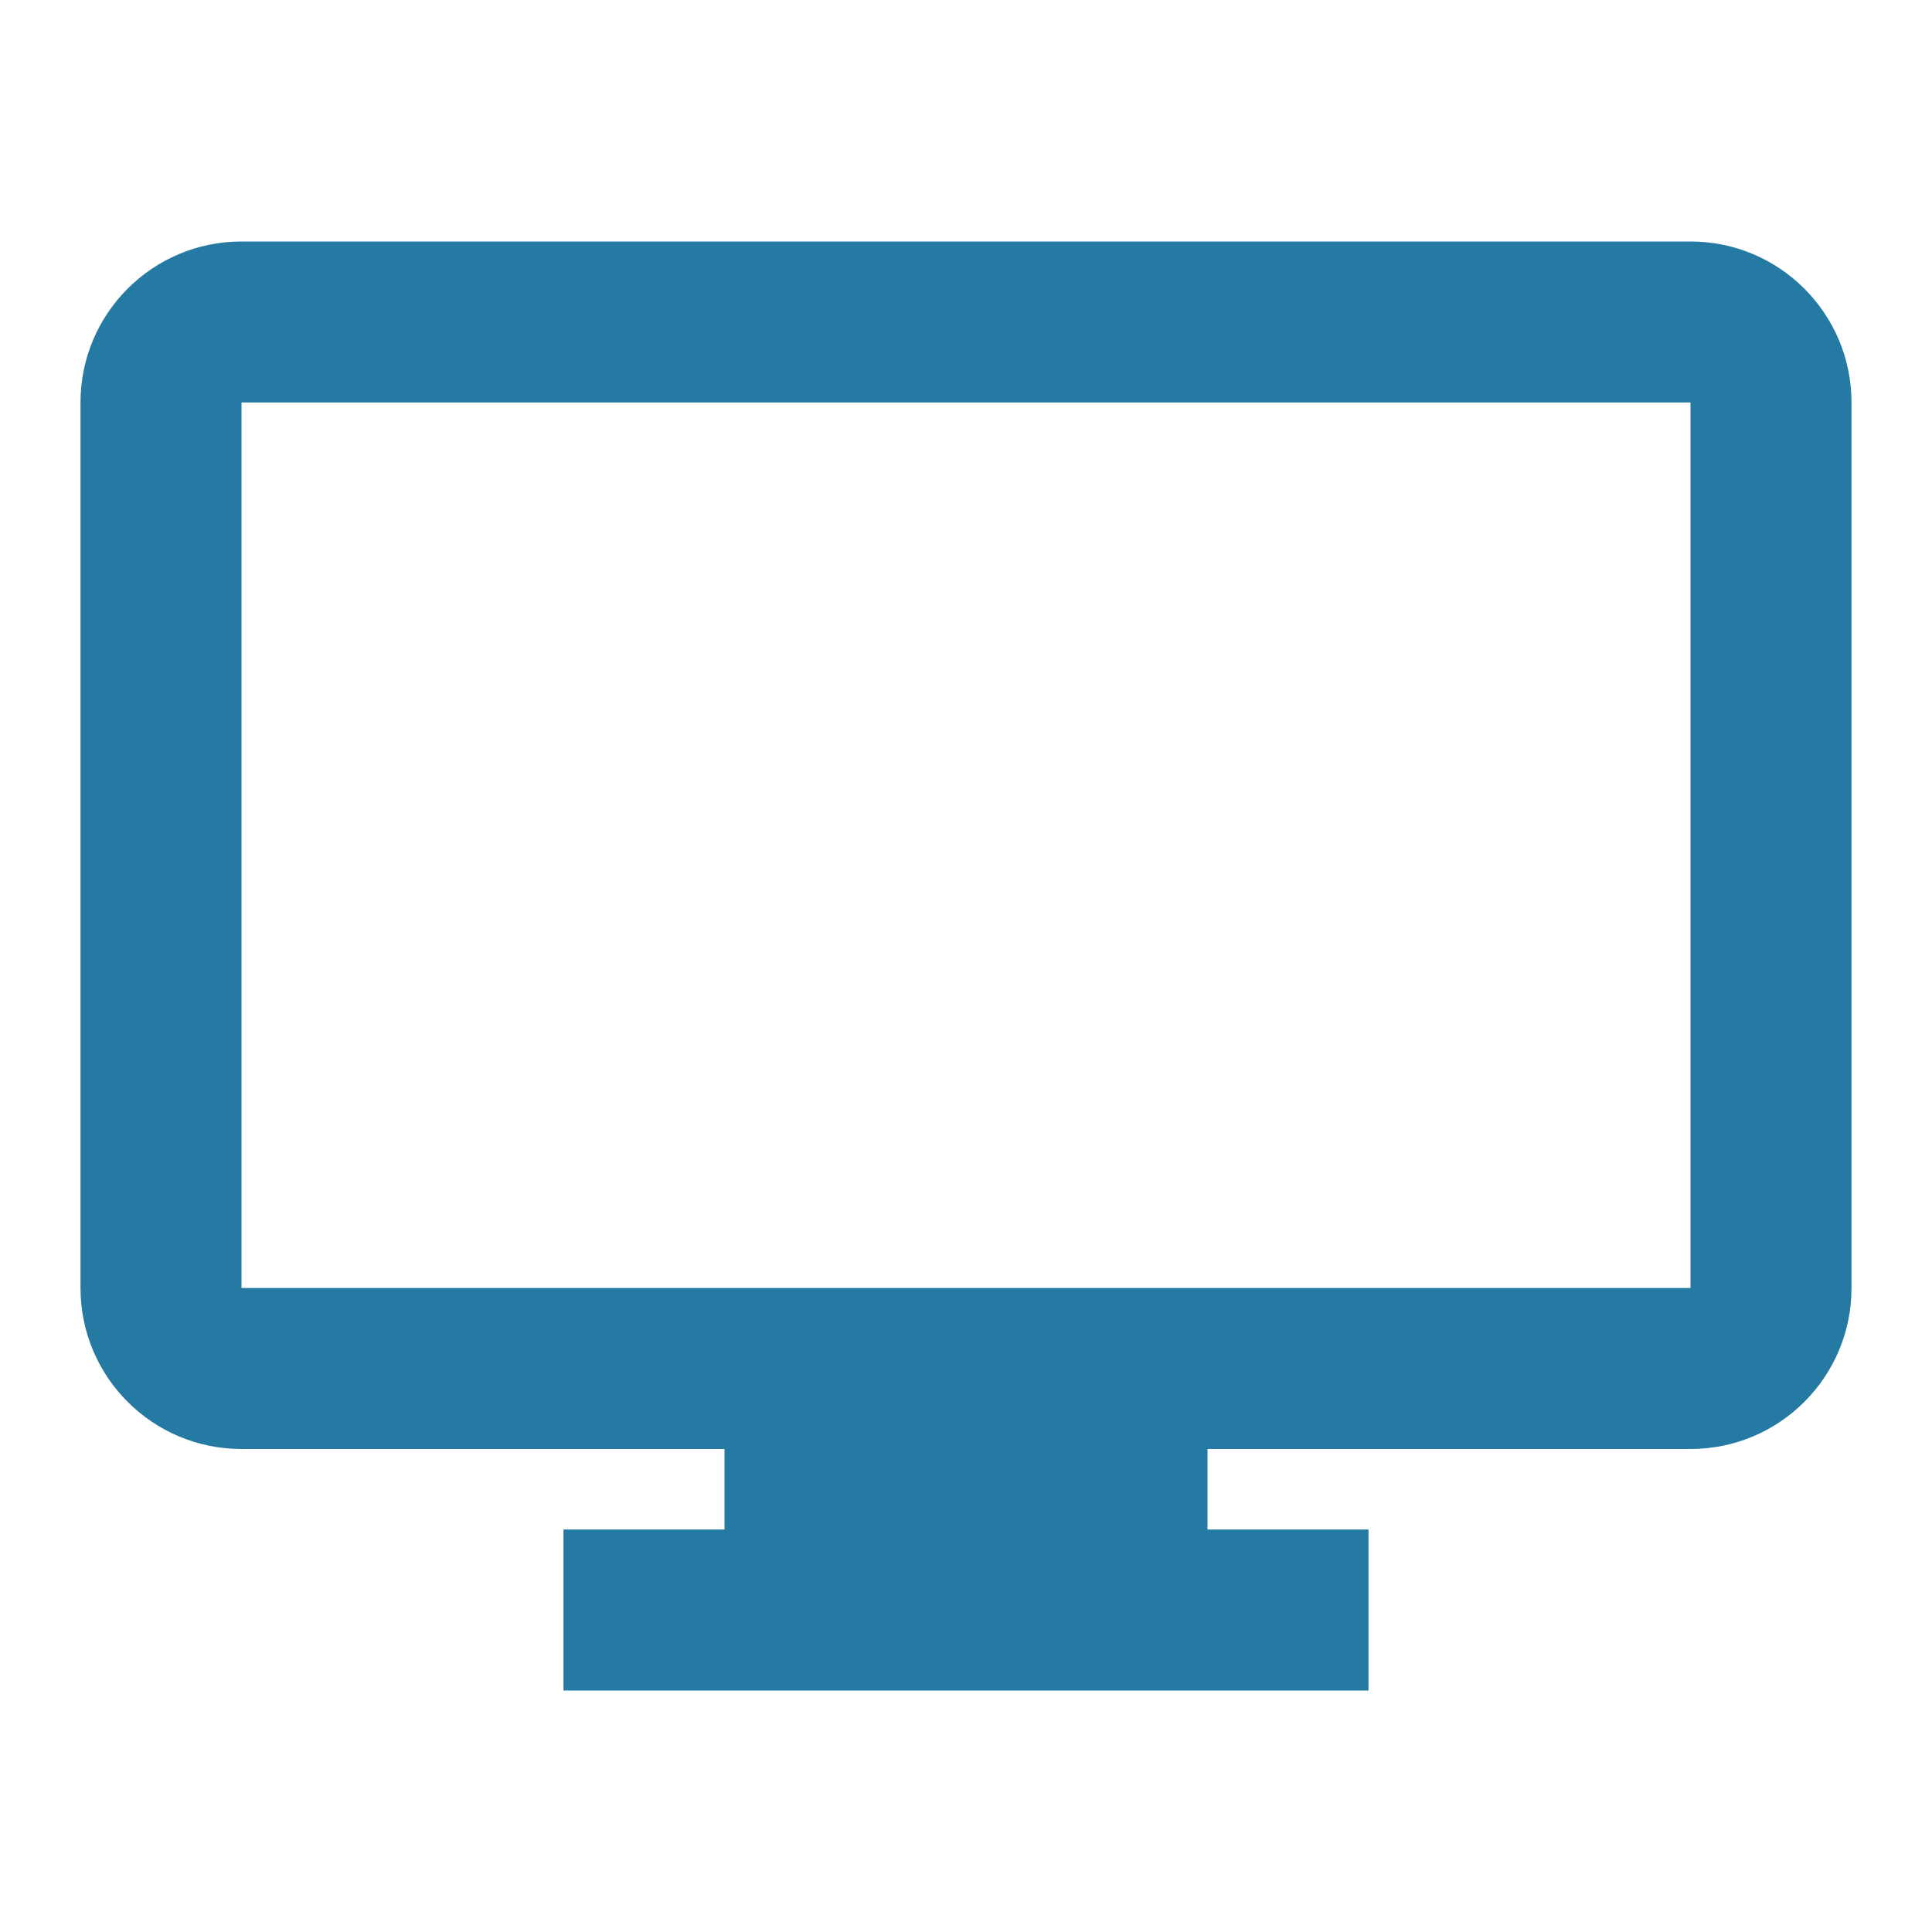 <svg width="24" height="24" viewBox="0 0 24 24" fill="none" xmlns="http://www.w3.org/2000/svg">
<path d="M17 21H7V19H9V18H3C1.895 18 1 17.105 1 16V5C1 3.895 1.895 3 3 3H21C22.105 3 23 3.895 23 5V16C23 17.105 22.105 18 21 18H15V19H17V21ZM3 5V16H21V5H3Z" fill="#257aa4"/>
</svg>
